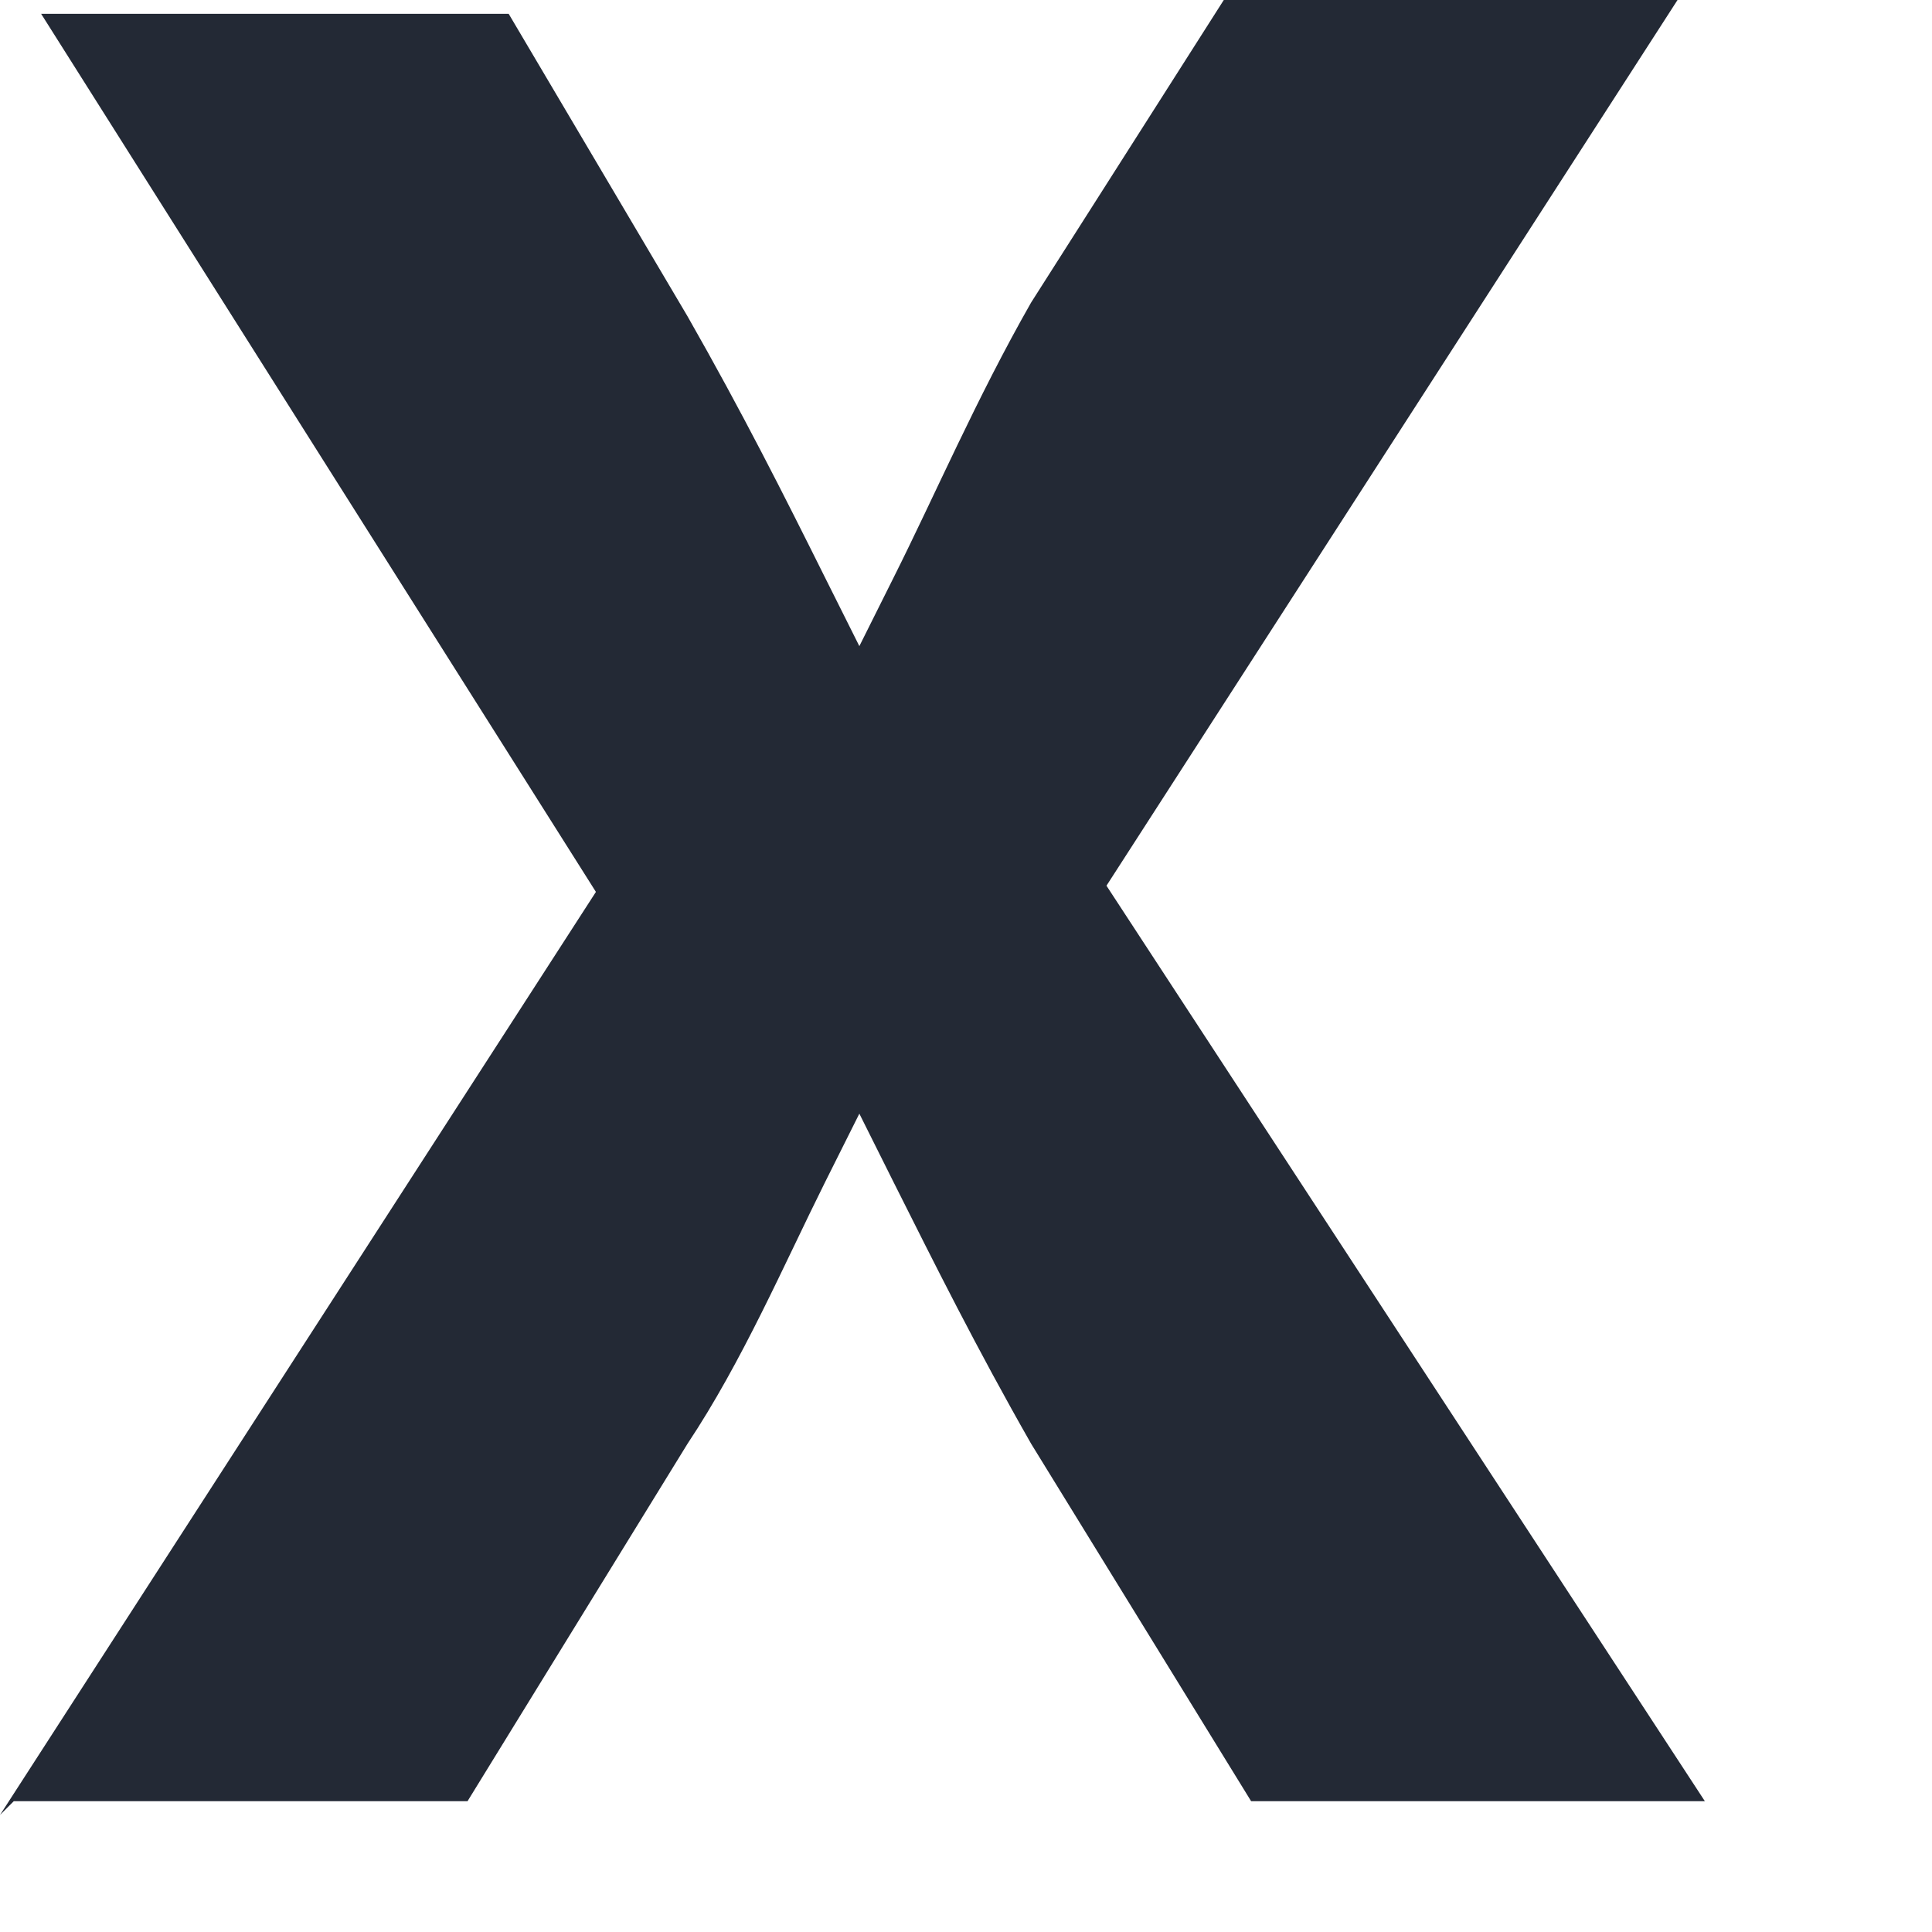 <?xml version="1.0" encoding="utf-8"?>
<svg xmlns="http://www.w3.org/2000/svg" fill="none" height="100%" overflow="visible" preserveAspectRatio="none" style="display: block;" viewBox="0 0 7 7" width="100%">
<path d="M0 6.576L2.541 2.64V3.836L0.149 0.05H1.843L2.491 1.146C2.69 1.495 2.84 1.793 2.989 2.092C3.139 2.391 3.288 2.69 3.437 2.989H2.79C2.939 2.69 3.089 2.391 3.238 2.092C3.388 1.793 3.537 1.445 3.736 1.096L4.434 0H6.078L3.637 3.786V2.64L6.177 6.526H4.533L3.736 5.231C3.537 4.882 3.388 4.583 3.238 4.284C3.089 3.985 2.939 3.686 2.79 3.388H3.437C3.288 3.686 3.139 3.985 2.989 4.284C2.84 4.583 2.69 4.932 2.491 5.231L1.694 6.526H0.05L0 6.576Z" fill="#232935" id="Vector"/>
</svg>